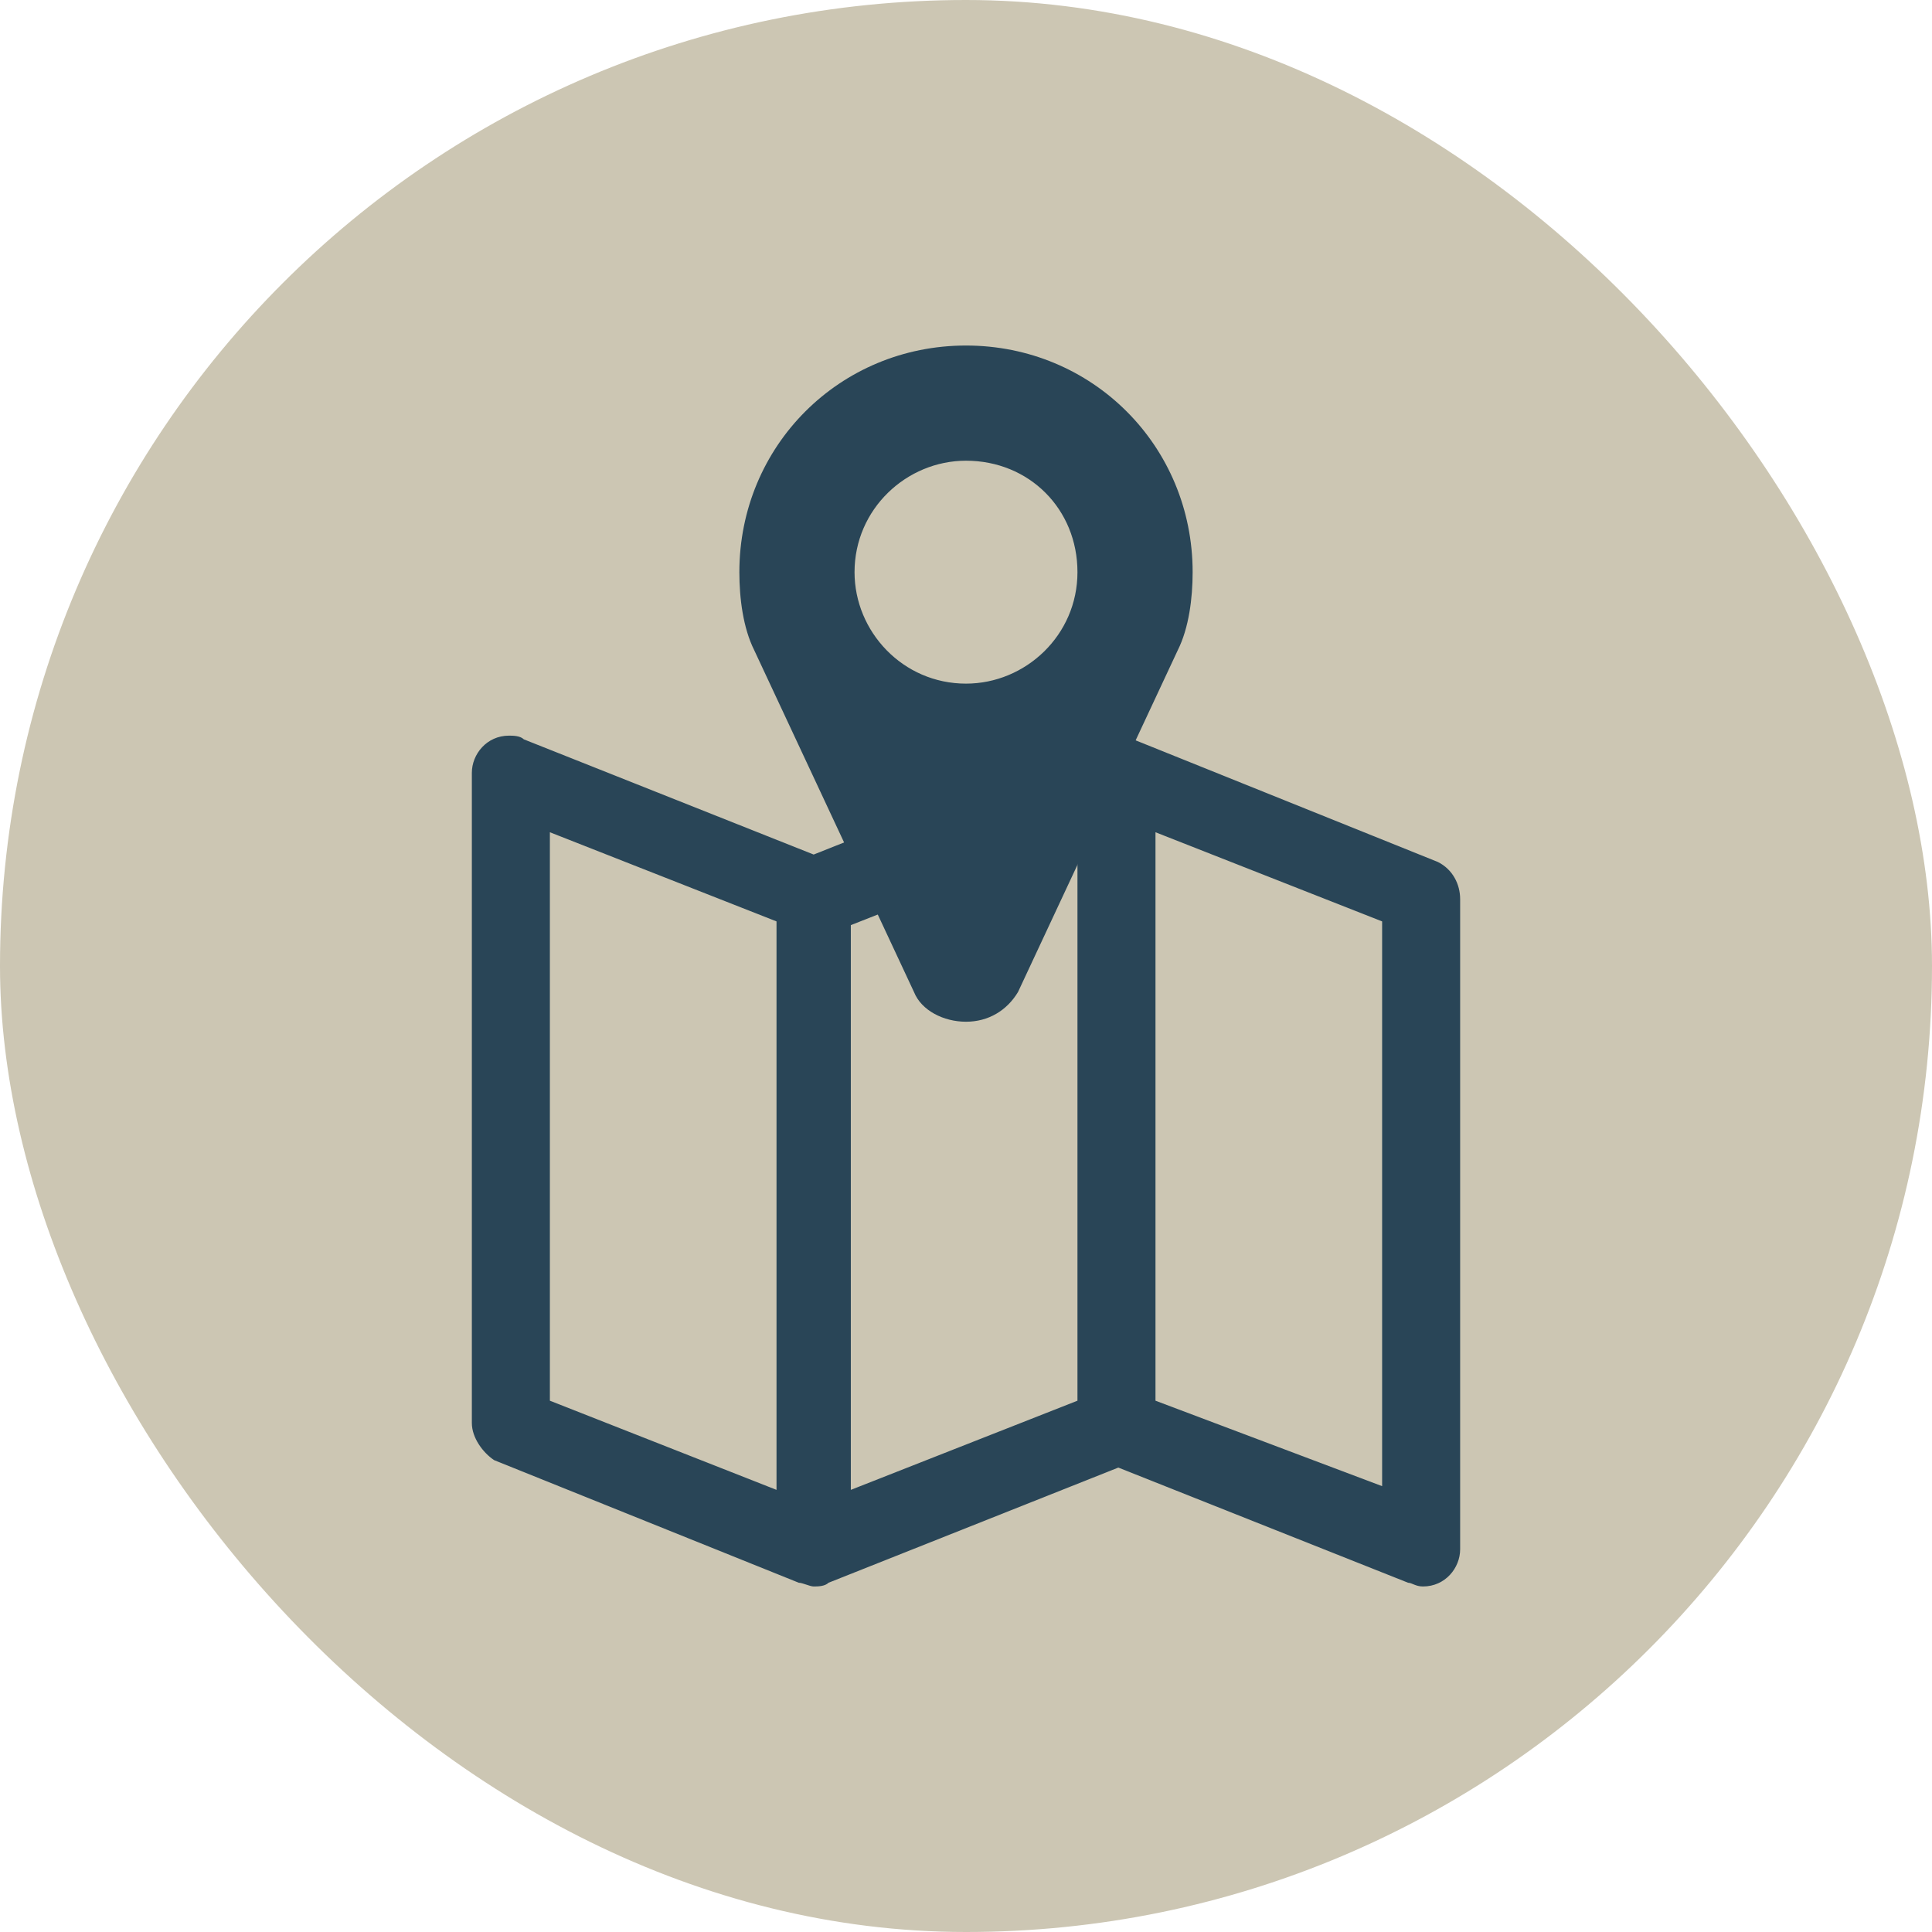 <?xml version="1.0" encoding="utf-8"?>
<svg version="1.1" id="lageplan" xmlns="http://www.w3.org/2000/svg" xmlns:xlink="http://www.w3.org/1999/xlink" x="0px" y="0px"
	 viewBox="0 0 52 52" style="enable-background:new 0 0 52 52;" xml:space="preserve">
<style type="text/css">
	.st0{clip-path:url(#SVGID_2_);fill:#ccc6b3;}
	.st1{clip-path:url(#SVGID_4_);}
	.st2{clip-path:url(#SVGID_6_);fill:#294557;}
	.st3{clip-path:url(#SVGID_8_);fill:#294557;}
</style>
<g id="lageplan_1_">
	<g>
		<g>
			<defs>
				<rect id="SVGID_1_" y="0" width="52" height="52" rx="50" ry="50"/>
			</defs>
			<clipPath id="SVGID_2_">
				<use xlink:href="#SVGID_1_"  style="overflow:visible;"/>
			</clipPath>
			<rect y="0" class="st0" width="52" height="52"/>
		</g>
		<g>
			<defs>
				<rect id="SVGID_3_" y="0" width="52" height="52"/>
			</defs>
			<clipPath id="SVGID_4_">
				<use xlink:href="#SVGID_3_"  style="overflow:visible;"/>
			</clipPath>
			<g class="st1">
				<g>
					<defs>
						<rect id="SVGID_5_" y="0" width="52" height="52"/>
					</defs>
					<clipPath id="SVGID_6_">
						<use xlink:href="#SVGID_5_"  style="overflow:visible;"/>
					</clipPath>
					<path class="st2" d="M32.1,15.4c0-3.4-2.7-6.1-6.1-6.1s-6.1,2.7-6.1,6.1c0,0.7,0.1,1.5,0.4,2.1l4.3,9.2
						c0.2,0.5,0.8,0.8,1.4,0.8s1.1-0.3,1.4-0.8l4.3-9.2C32,16.9,32.1,16.1,32.1,15.4 M29,15.4c0,1.7-1.4,3-3,3c-1.7,0-3-1.4-3-3
						c0-1.7,1.4-3,3-3C27.7,12.4,29,13.7,29,15.4"/>
				</g>
				<g>
					<defs>
						<rect id="SVGID_7_" y="0" width="52" height="52"/>
					</defs>
					<clipPath id="SVGID_8_">
						<use xlink:href="#SVGID_7_"  style="overflow:visible;"/>
					</clipPath>
					<path class="st3" d="M38.7,23.2l-8.2-3.3c-0.1,0-0.2-0.1-0.3-0.1c-0.2,0-0.3,0-0.5,0.1L21.9,23l-7.8-3.1
						c-0.1-0.1-0.3-0.1-0.4-0.1c-0.6,0-1,0.5-1,1v17.5c0,0.4,0.3,0.8,0.6,1l8.2,3.3c0.1,0,0.3,0.1,0.4,0.1s0.3,0,0.4-0.1l7.8-3.1
						l7.8,3.1c0.1,0,0.2,0.1,0.4,0.1l0,0c0.6,0,1-0.5,1-1V24.2C39.3,23.8,39.1,23.4,38.7,23.2 M20.9,40.1l-6.1-2.4V22.4l6.1,2.4
						V40.1z M22.9,40.1V24.9l6.1-2.4v15.2L22.9,40.1z M31.1,37.7V22.4l6.1,2.4V40L31.1,37.7z"/>
				</g>
			</g>
		</g>
	</g>
</g>
</svg>
